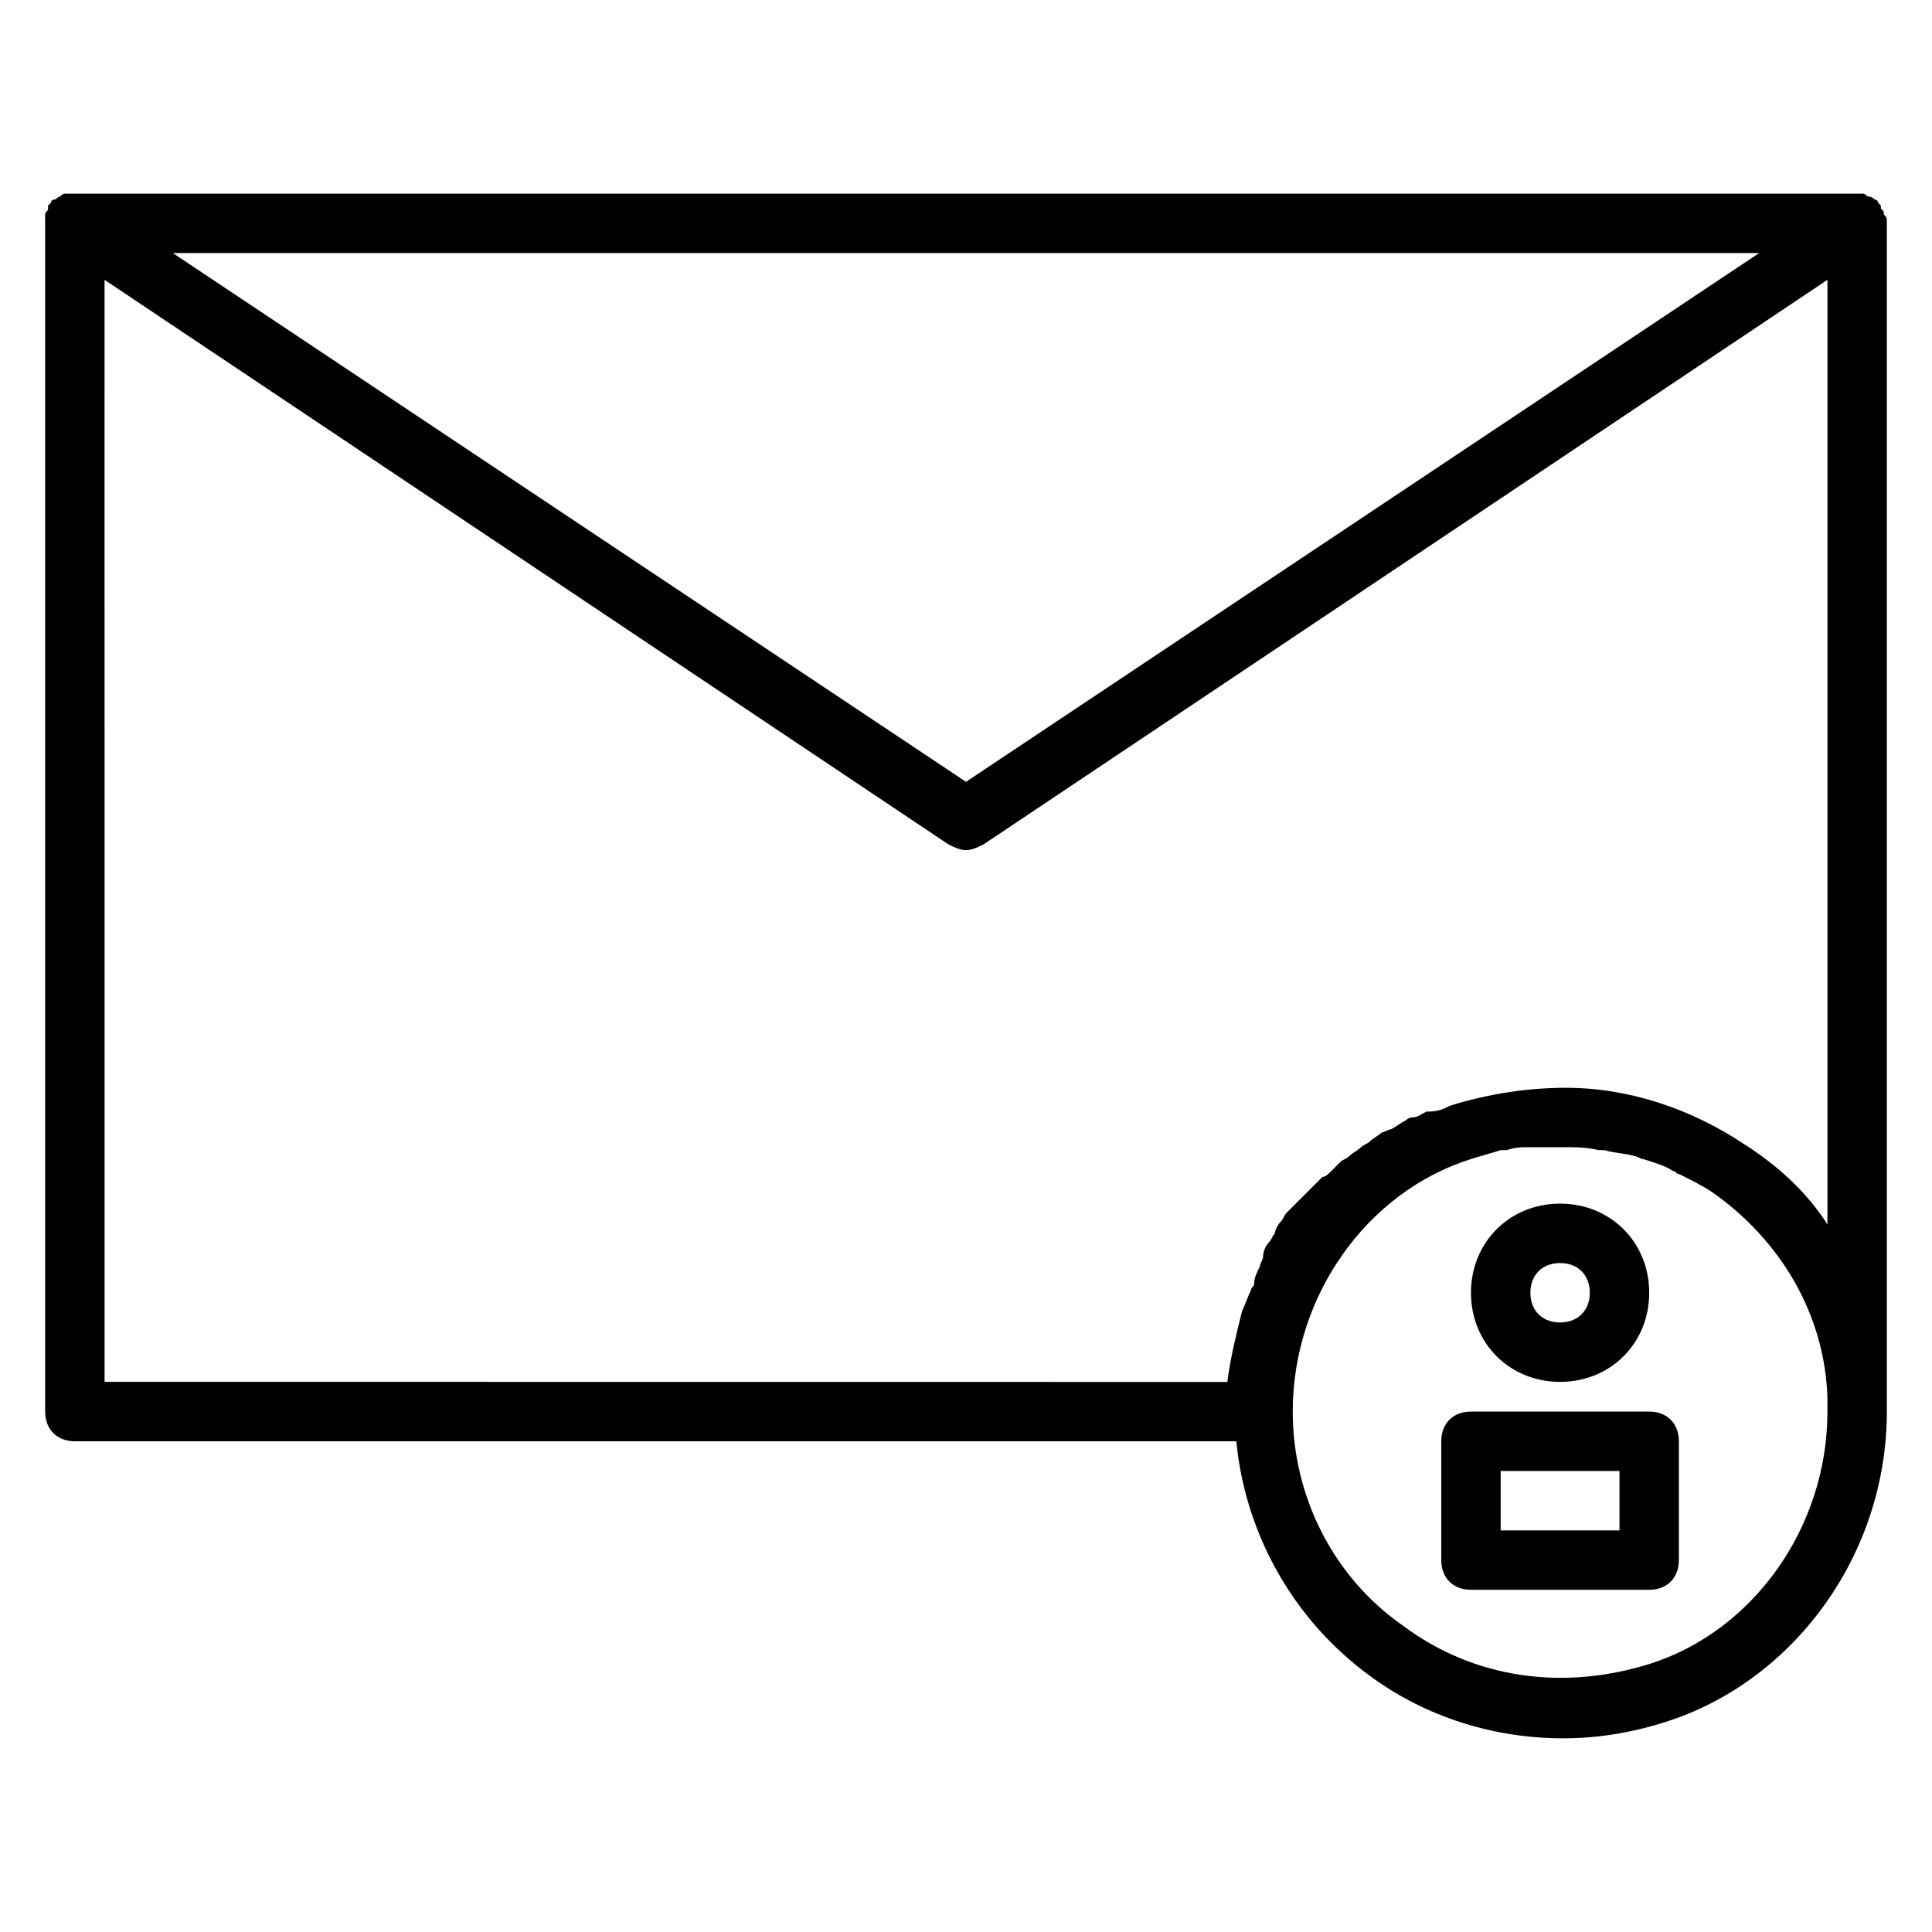 <?xml version="1.0" encoding="UTF-8"?>
<!-- The Best Svg Icon site in the world: iconSvg.co, Visit us! https://iconsvg.co -->
<svg fill="#000000" width="800px" height="800px" version="1.1" viewBox="144 144 512 512" xmlns="http://www.w3.org/2000/svg">
 <g>
  <path d="m644.03 203.2v0c0-1.574 0-1.574-0.789-2.363 0-0.789 0-0.789-0.789-1.574v-0.789l-0.789-0.789c0-0.789-0.789-0.789-0.789-0.789s-0.789-0.789-1.574-0.789c-0.789 0-0.789-0.789-1.574-0.789h-1.574-0.789l-471.53 0.008h-0.789-1.574c-0.789 0-0.789 0-1.574 0.789-0.789 0-0.789 0.789-1.574 0.789-0.789 0-0.789 0.789-0.789 0.789l-0.789 0.789v0.789c0 0.789-0.789 0.789-0.789 1.574v1.574c0.008-0.008 0.008 0.781 0.008 0.781v314.88c0 4.723 3.148 7.871 7.871 7.871h307.8c2.363 24.402 14.957 47.23 35.426 62.188 14.957 11.02 33.062 16.531 51.168 16.531 9.445 0 18.895-1.574 28.34-4.723 33.062-11.023 57.465-44.086 57.465-81.871v-4.723-0.789zm-33.852 7.871-210.18 140.12-210.18-140.12zm-438.47 7.086 223.57 149.57c1.574 0.789 3.148 1.574 4.723 1.574s3.148-0.789 4.723-1.574l223.57-149.57v250.33c-5.512-8.66-13.383-15.742-22.043-21.254-14.168-9.445-30.699-14.957-47.23-14.957-10.234 0-20.469 1.574-30.699 4.723-1.574 0.789-3.148 1.574-5.512 1.574h-0.789c-1.574 0.789-2.363 1.574-3.938 1.574-0.789 0-1.574 0.789-1.574 0.789-1.574 0.789-2.363 1.574-3.938 2.363-0.789 0-1.574 0.789-2.363 0.789-0.789 0.789-2.363 1.574-3.148 2.363-0.789 0.789-1.574 0.789-2.363 1.574-0.789 0.789-2.363 1.574-3.148 2.363-0.789 0.789-1.574 0.789-2.363 1.574-0.789 0.789-1.574 1.574-2.363 2.363-0.789 0.789-1.574 1.574-2.363 1.574-0.789 0.789-1.574 1.574-2.363 2.363-0.789 0.789-1.574 1.574-2.363 2.363-0.789 0.789-1.574 1.574-2.363 2.363-0.789 0.789-1.574 1.574-2.363 2.363-0.789 0.789-0.789 1.574-1.574 2.363-0.789 0.789-1.574 2.363-1.574 3.148-0.789 0.789-0.789 1.574-1.574 2.363-0.789 0.789-1.574 2.363-1.574 3.938 0 0.789-0.789 1.574-0.789 2.363-0.789 1.574-1.574 3.148-1.574 4.723 0 0.789-0.789 0.789-0.789 1.574-0.789 1.574-1.574 3.938-2.363 5.512-1.574 6.297-3.148 12.594-3.938 18.895l-297.54-0.027zm456.58 299.92c0 30.699-19.68 58.254-47.23 66.914-22.828 7.086-46.445 3.938-65.336-10.234-18.109-12.594-29.133-33.852-29.133-56.68 0-30.699 19.68-58.254 47.23-66.914 2.363-0.789 5.512-1.574 7.871-2.363h1.574c2.363-0.789 3.938-0.789 6.297-0.789h1.574 7.086c3.148 0 6.297 0 9.445 0.789h1.574c2.363 0.789 5.512 0.789 7.871 1.574 0.789 0 1.574 0.789 2.363 0.789 2.363 0.789 5.512 1.574 7.871 3.148 0.789 0 0.789 0.789 1.574 0.789 3.148 1.574 6.297 3.148 8.66 4.723 18.105 12.594 29.914 32.273 30.699 54.316 0.008 0.789 0.008 2.363 0.008 3.938z"/>
  <path d="m581.05 518.08h-47.23c-4.723 0-7.871 3.148-7.871 7.871v31.488c0 4.723 3.148 7.871 7.871 7.871h47.23c4.723 0 7.871-3.148 7.871-7.871v-31.488c0-4.723-3.148-7.871-7.871-7.871zm-7.871 31.488h-31.488v-15.742h31.488z"/>
  <path d="m557.44 510.21c13.383 0 23.617-10.234 23.617-23.617 0-13.383-10.234-23.617-23.617-23.617s-23.617 10.234-23.617 23.617c0.004 13.383 10.234 23.617 23.617 23.617zm0-31.488c4.723 0 7.871 3.148 7.871 7.871s-3.148 7.871-7.871 7.871-7.871-3.148-7.871-7.871 3.148-7.871 7.871-7.871z"/>
 </g>
</svg>